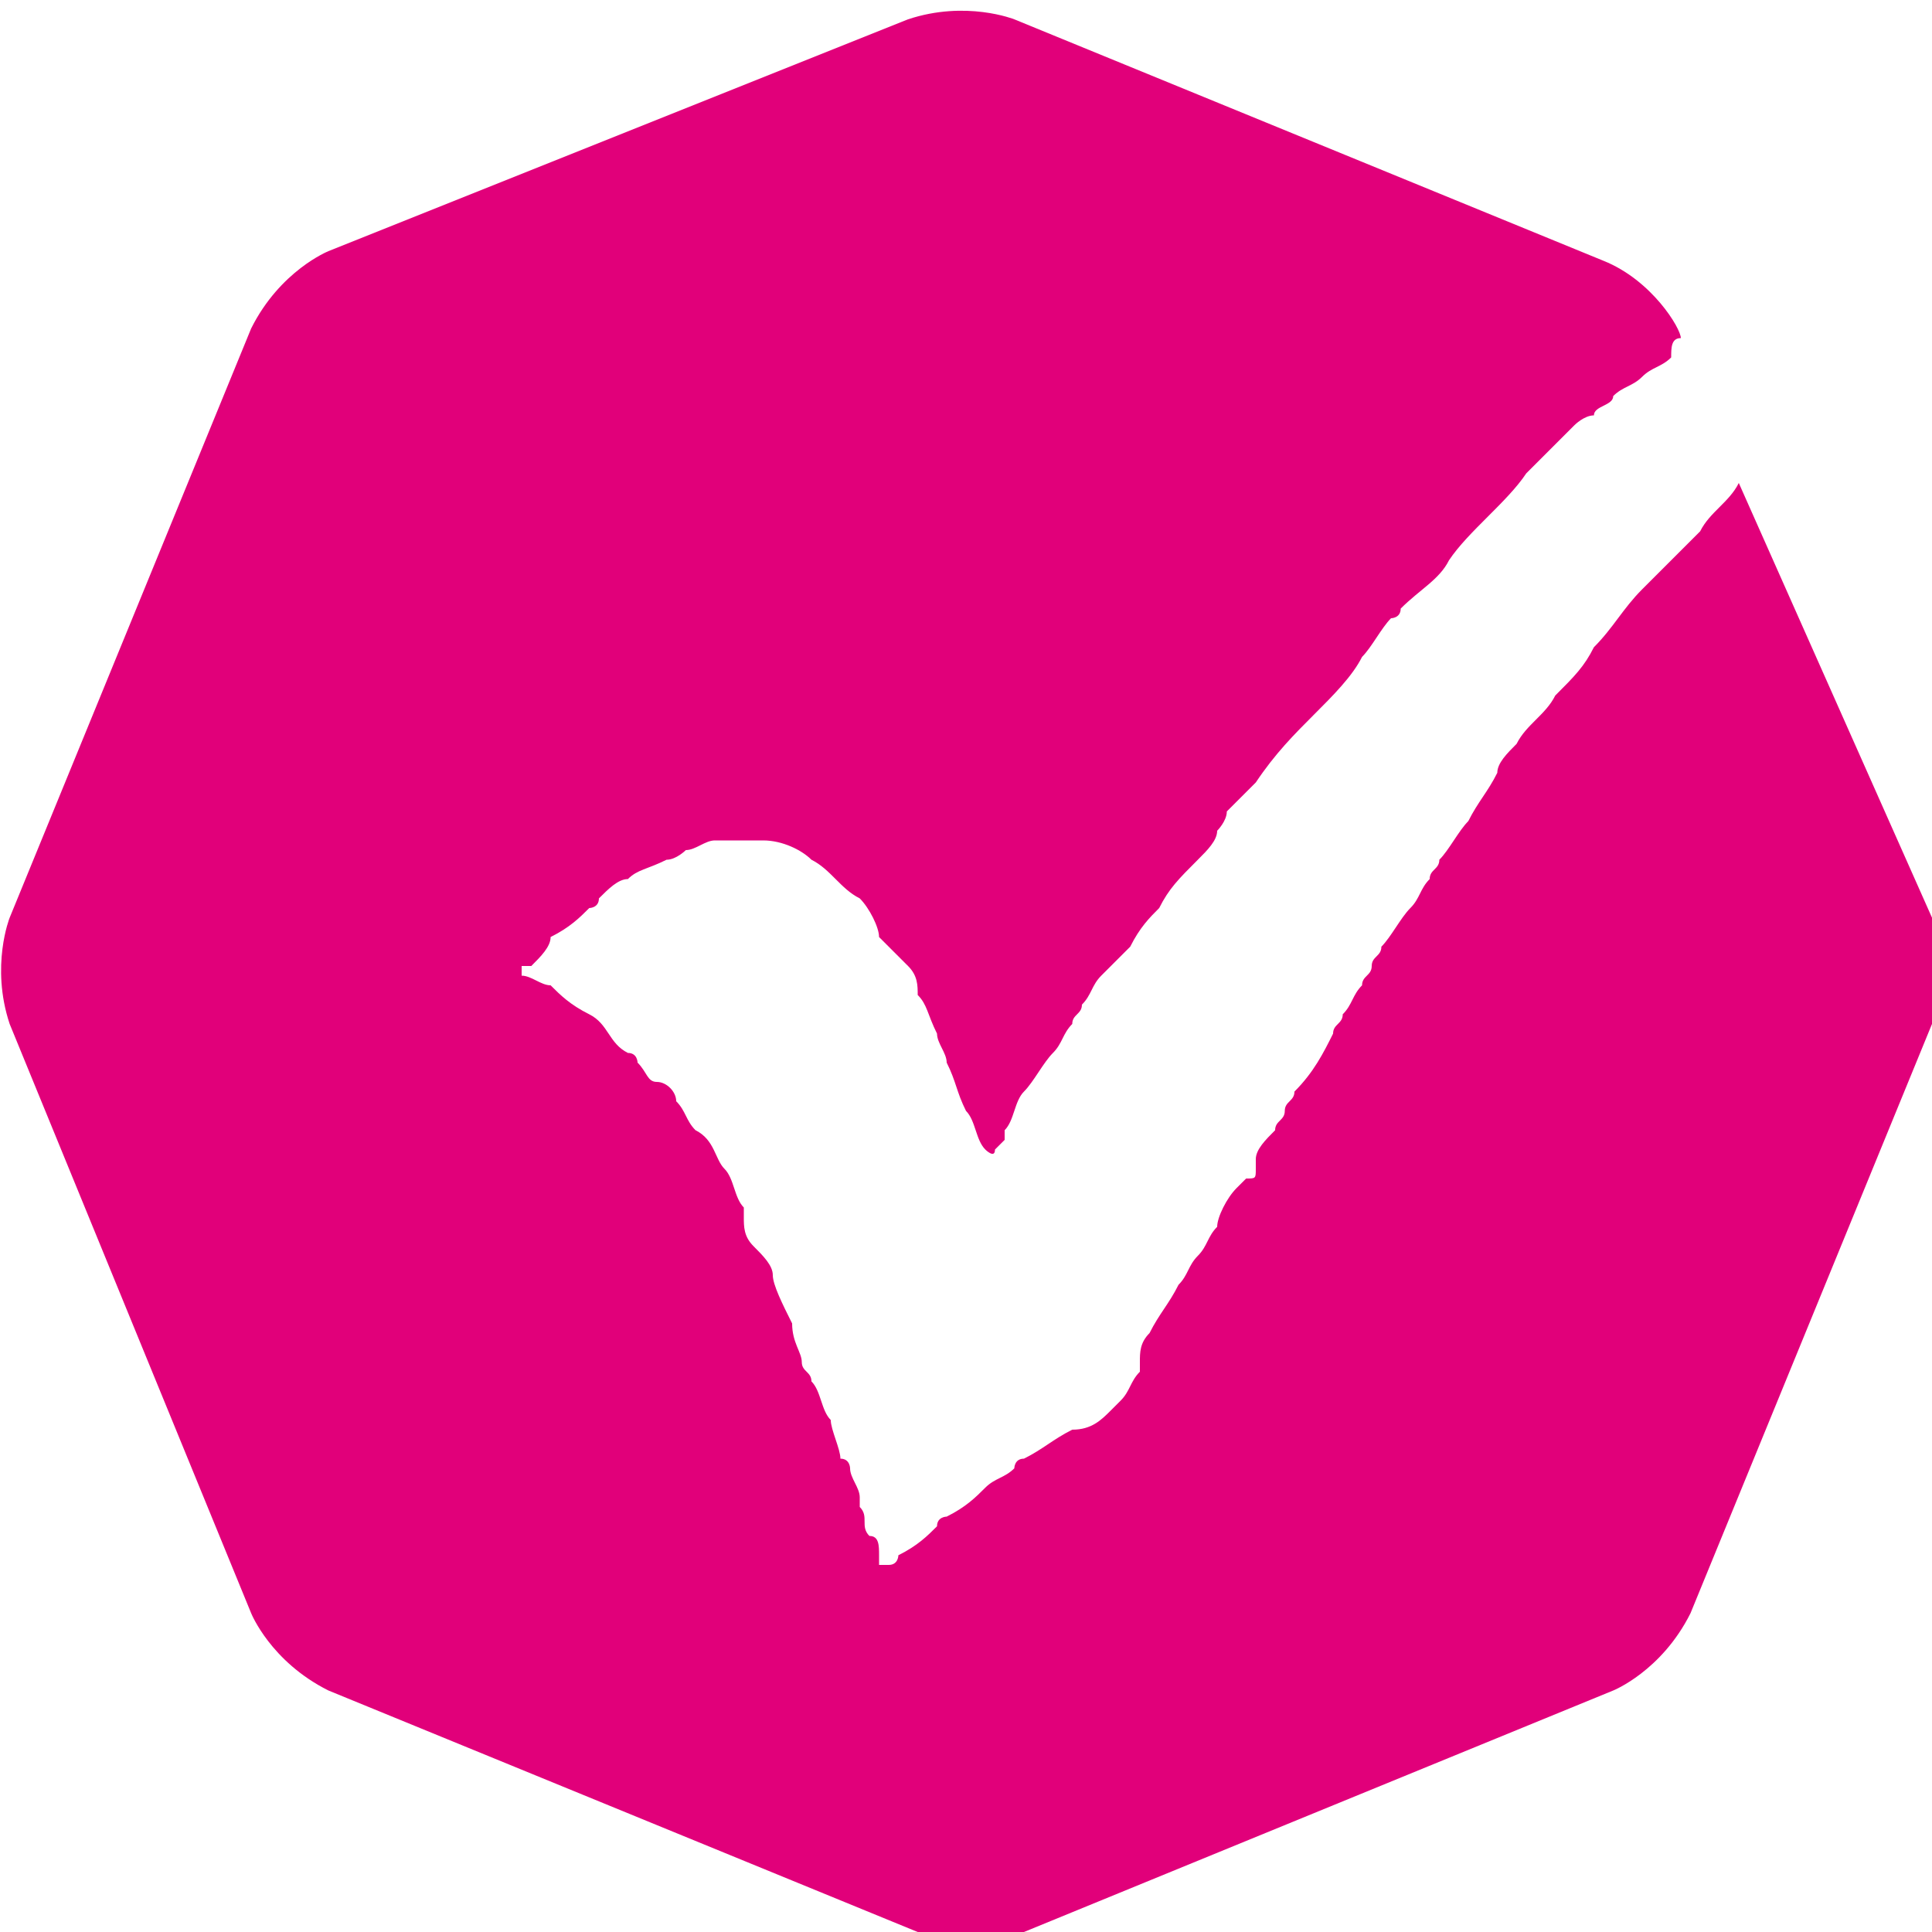 <?xml version="1.0" encoding="utf-8"?>
<!-- Generator: Adobe Illustrator 22.1.0, SVG Export Plug-In . SVG Version: 6.00 Build 0)  -->
<svg xmlns="http://www.w3.org/2000/svg" xmlns:xlink="http://www.w3.org/1999/xlink" version="1.1" id="Layer_1" x="0px" y="0px" viewBox="0 0 20 20" style="enable-background:new 0 0 20 20;" xml:space="preserve" width="20" height="20">
<style type="text/css">
	.st0{clip-path:url(#SVGID_2_);fill:#E1007A;}
</style>
<g>
	<defs>
		<rect id="SVGID_1_" x="0" y="0" width="20" height="20"/>
	</defs>
	<clipPath id="SVGID_2_">
		<use xlink:href="#SVGID_1_" style="overflow:visible;"/>
	</clipPath>
	<path class="st0" d="M17.4,3.5L17.4,3.5c0-0.1-0.3-0.6-0.8-0.8l-6.1-2.5c0,0-0.5-0.2-1.1,0L3.4,2.6c0,0-0.5,0.2-0.8,0.8L0.1,9.5   c0,0-0.2,0.5,0,1.1l2.5,6.1c0,0,0.2,0.5,0.8,0.8l6.1,2.5c0,0,0.5,0.2,1.1,0l6.1-2.5c0,0,0.5-0.2,0.8-0.8l2.5-6.1c0,0,0.2-0.5,0-1.1   L18,5c0,0,0,0,0,0c-0.1,0.2-0.3,0.3-0.4,0.5c-0.1,0.1-0.2,0.2-0.3,0.3c-0.1,0.1-0.2,0.2-0.3,0.3c-0.2,0.2-0.3,0.4-0.5,0.6   c-0.1,0.2-0.2,0.3-0.4,0.5c-0.1,0.2-0.3,0.3-0.4,0.5c-0.1,0.1-0.2,0.2-0.2,0.3c-0.1,0.2-0.2,0.3-0.3,0.5c-0.1,0.1-0.2,0.3-0.3,0.4   c0,0.1-0.1,0.1-0.1,0.2c-0.1,0.1-0.1,0.2-0.2,0.3c0,0,0,0,0,0c-0.1,0.1-0.2,0.3-0.3,0.4c0,0.1-0.1,0.1-0.1,0.2   c0,0.1-0.1,0.1-0.1,0.2c-0.1,0.1-0.1,0.2-0.2,0.3c0,0.1-0.1,0.1-0.1,0.2c-0.1,0.2-0.2,0.4-0.4,0.6c0,0.1-0.1,0.1-0.1,0.2   c0,0.1-0.1,0.1-0.1,0.2C13.1,11.8,13,11.9,13,12c0,0,0,0.1,0,0.1c0,0.1,0,0.1-0.1,0.1c0,0,0,0-0.1,0.1c-0.1,0.1-0.2,0.3-0.2,0.4   c-0.1,0.1-0.1,0.2-0.2,0.3c-0.1,0.1-0.1,0.2-0.2,0.3c-0.1,0.2-0.2,0.3-0.3,0.5c-0.1,0.1-0.1,0.2-0.1,0.3c0,0,0,0,0,0.1   c-0.1,0.1-0.1,0.2-0.2,0.3c0,0-0.1,0.1-0.1,0.1c-0.1,0.1-0.2,0.2-0.4,0.2c-0.2,0.1-0.3,0.2-0.5,0.3c-0.1,0-0.1,0.1-0.1,0.1   c-0.1,0.1-0.2,0.1-0.3,0.2c0,0,0,0,0,0c-0.1,0.1-0.2,0.2-0.4,0.3c0,0-0.1,0-0.1,0.1c-0.1,0.1-0.2,0.2-0.4,0.3c0,0,0,0.1-0.1,0.1   H9.1c0,0,0-0.1,0-0.1c0-0.1,0-0.2-0.1-0.2c-0.1-0.1,0-0.2-0.1-0.3c0,0,0,0,0,0c0,0,0-0.1,0-0.1c0-0.1-0.1-0.2-0.1-0.3   c0,0,0-0.1-0.1-0.1c0-0.1-0.1-0.3-0.1-0.4c-0.1-0.1-0.1-0.3-0.2-0.4c0-0.1-0.1-0.1-0.1-0.2c0-0.1-0.1-0.2-0.1-0.4   c-0.1-0.2-0.2-0.4-0.2-0.5c0-0.1-0.1-0.2-0.2-0.3c-0.1-0.1-0.1-0.2-0.1-0.3c0,0,0,0,0-0.1c-0.1-0.1-0.1-0.3-0.2-0.4   c-0.1-0.1-0.1-0.3-0.3-0.4c-0.1-0.1-0.1-0.2-0.2-0.3c0-0.1-0.1-0.2-0.2-0.2c-0.1,0-0.1-0.1-0.2-0.2c0,0,0-0.1-0.1-0.1   c-0.2-0.1-0.2-0.3-0.4-0.4c-0.2-0.1-0.3-0.2-0.4-0.3c-0.1,0-0.2-0.1-0.3-0.1V10c0,0,0.1,0,0.1,0c0.1-0.1,0.2-0.2,0.2-0.3   C5.9,9.6,6,9.5,6.1,9.4c0,0,0.1,0,0.1-0.1c0.1-0.1,0.2-0.2,0.3-0.2C6.6,9,6.7,9,6.9,8.9c0.1,0,0.2-0.1,0.2-0.1   c0.1,0,0.2-0.1,0.3-0.1c0,0,0,0,0.1,0c0.1,0,0.3,0,0.4,0c0.2,0,0.4,0.1,0.5,0.2C8.6,9,8.7,9.2,8.9,9.3C9,9.4,9.1,9.6,9.1,9.7   C9.2,9.8,9.3,9.9,9.4,10c0.1,0.1,0.1,0.2,0.1,0.3c0.1,0.1,0.1,0.2,0.2,0.4c0,0.1,0.1,0.2,0.1,0.3c0.1,0.2,0.1,0.3,0.2,0.5   c0.1,0.1,0.1,0.3,0.2,0.4c0,0,0.1,0.1,0.1,0c0,0,0,0,0.1-0.1c0,0,0-0.1,0-0.1c0.1-0.1,0.1-0.3,0.2-0.4c0,0,0,0,0,0   c0.1-0.1,0.2-0.3,0.3-0.4c0.1-0.1,0.1-0.2,0.2-0.3c0-0.1,0.1-0.1,0.1-0.2c0.1-0.1,0.1-0.2,0.2-0.3c0.1-0.1,0.2-0.2,0.3-0.3   c0.1-0.2,0.2-0.3,0.3-0.4c0.1-0.2,0.2-0.3,0.4-0.5c0.1-0.1,0.2-0.2,0.2-0.3c0,0,0.1-0.1,0.1-0.2c0,0,0,0,0.1-0.1   c0,0,0.1-0.1,0.1-0.1c0,0,0.1-0.1,0.1-0.1c0,0,0,0,0,0c0.2-0.3,0.4-0.5,0.6-0.7C13.8,7.2,14,7,14.1,6.8c0.1-0.1,0.2-0.3,0.3-0.4   c0,0,0.1,0,0.1-0.1C14.7,6.1,14.9,6,15,5.8c0.2-0.3,0.6-0.6,0.8-0.9c0.2-0.2,0.3-0.3,0.5-0.5c0,0,0.1-0.1,0.2-0.1c0,0,0,0,0,0   c0-0.1,0.2-0.1,0.2-0.2C16.8,4,16.9,4,17,3.9c0.1-0.1,0.2-0.1,0.3-0.2C17.3,3.6,17.3,3.5,17.4,3.5C17.4,3.5,17.4,3.5,17.4,3.5"/>
</g>
</svg>
